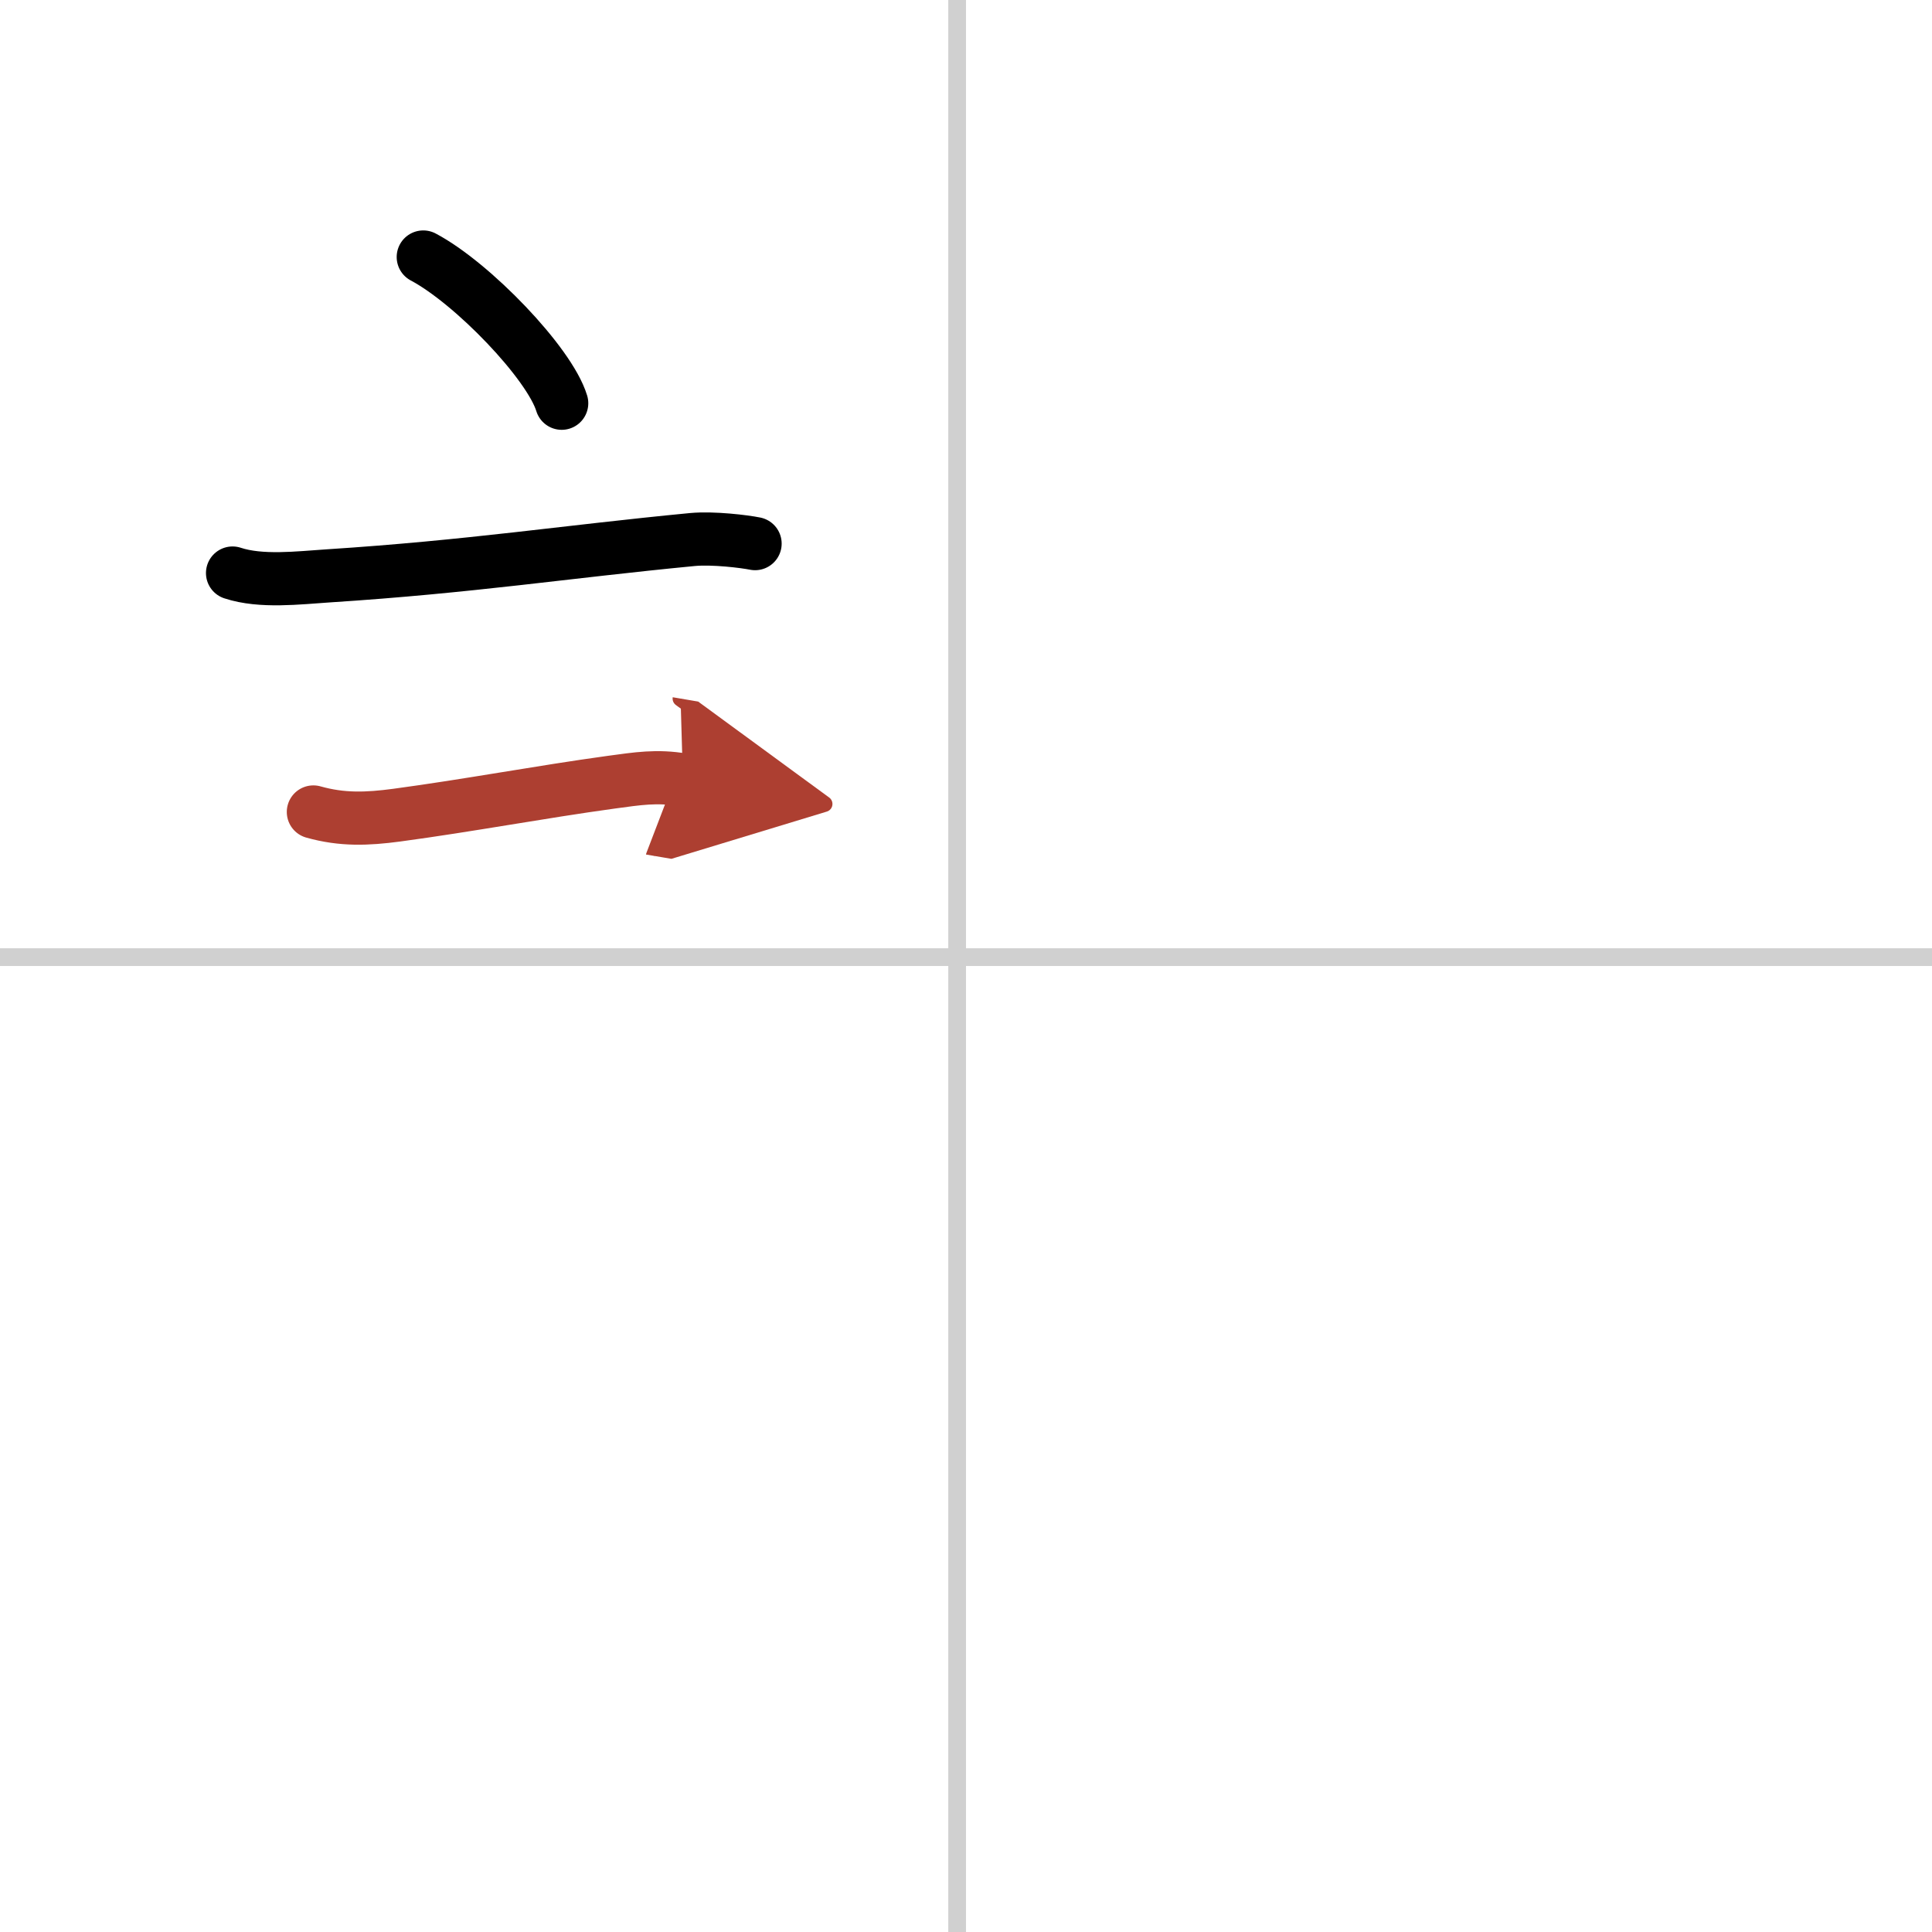 <svg width="400" height="400" viewBox="0 0 109 109" xmlns="http://www.w3.org/2000/svg"><defs><marker id="a" markerWidth="4" orient="auto" refX="1" refY="5" viewBox="0 0 10 10"><polyline points="0 0 10 5 0 10 1 5" fill="#ad3f31" stroke="#ad3f31"/></marker></defs><g fill="none" stroke="#000" stroke-linecap="round" stroke-linejoin="round" stroke-width="3"><rect width="100%" height="100%" fill="#fff" stroke="#fff"/><line x1="54" x2="54" y2="109" stroke="#d0d0d0" stroke-width="1"/><line x2="109" y1="54" y2="54" stroke="#d0d0d0" stroke-width="1"/><path d="m23.88 14.5c2.76 1.46 7.12 5.98 7.81 8.25"/><path d="m13.12 32.33c1.61 0.53 3.72 0.27 5.39 0.16 8.06-0.52 13.37-1.36 20.55-2.05 1.18-0.11 2.95 0.11 3.54 0.23"/><path d="m17.68 45.81c1.63 0.46 3.04 0.4 4.7 0.18 4.09-0.55 8.11-1.31 12.11-1.86 1.48-0.2 2.57-0.38 4.04-0.13" marker-end="url(#a)" stroke="#ad3f31"/></g></svg>
